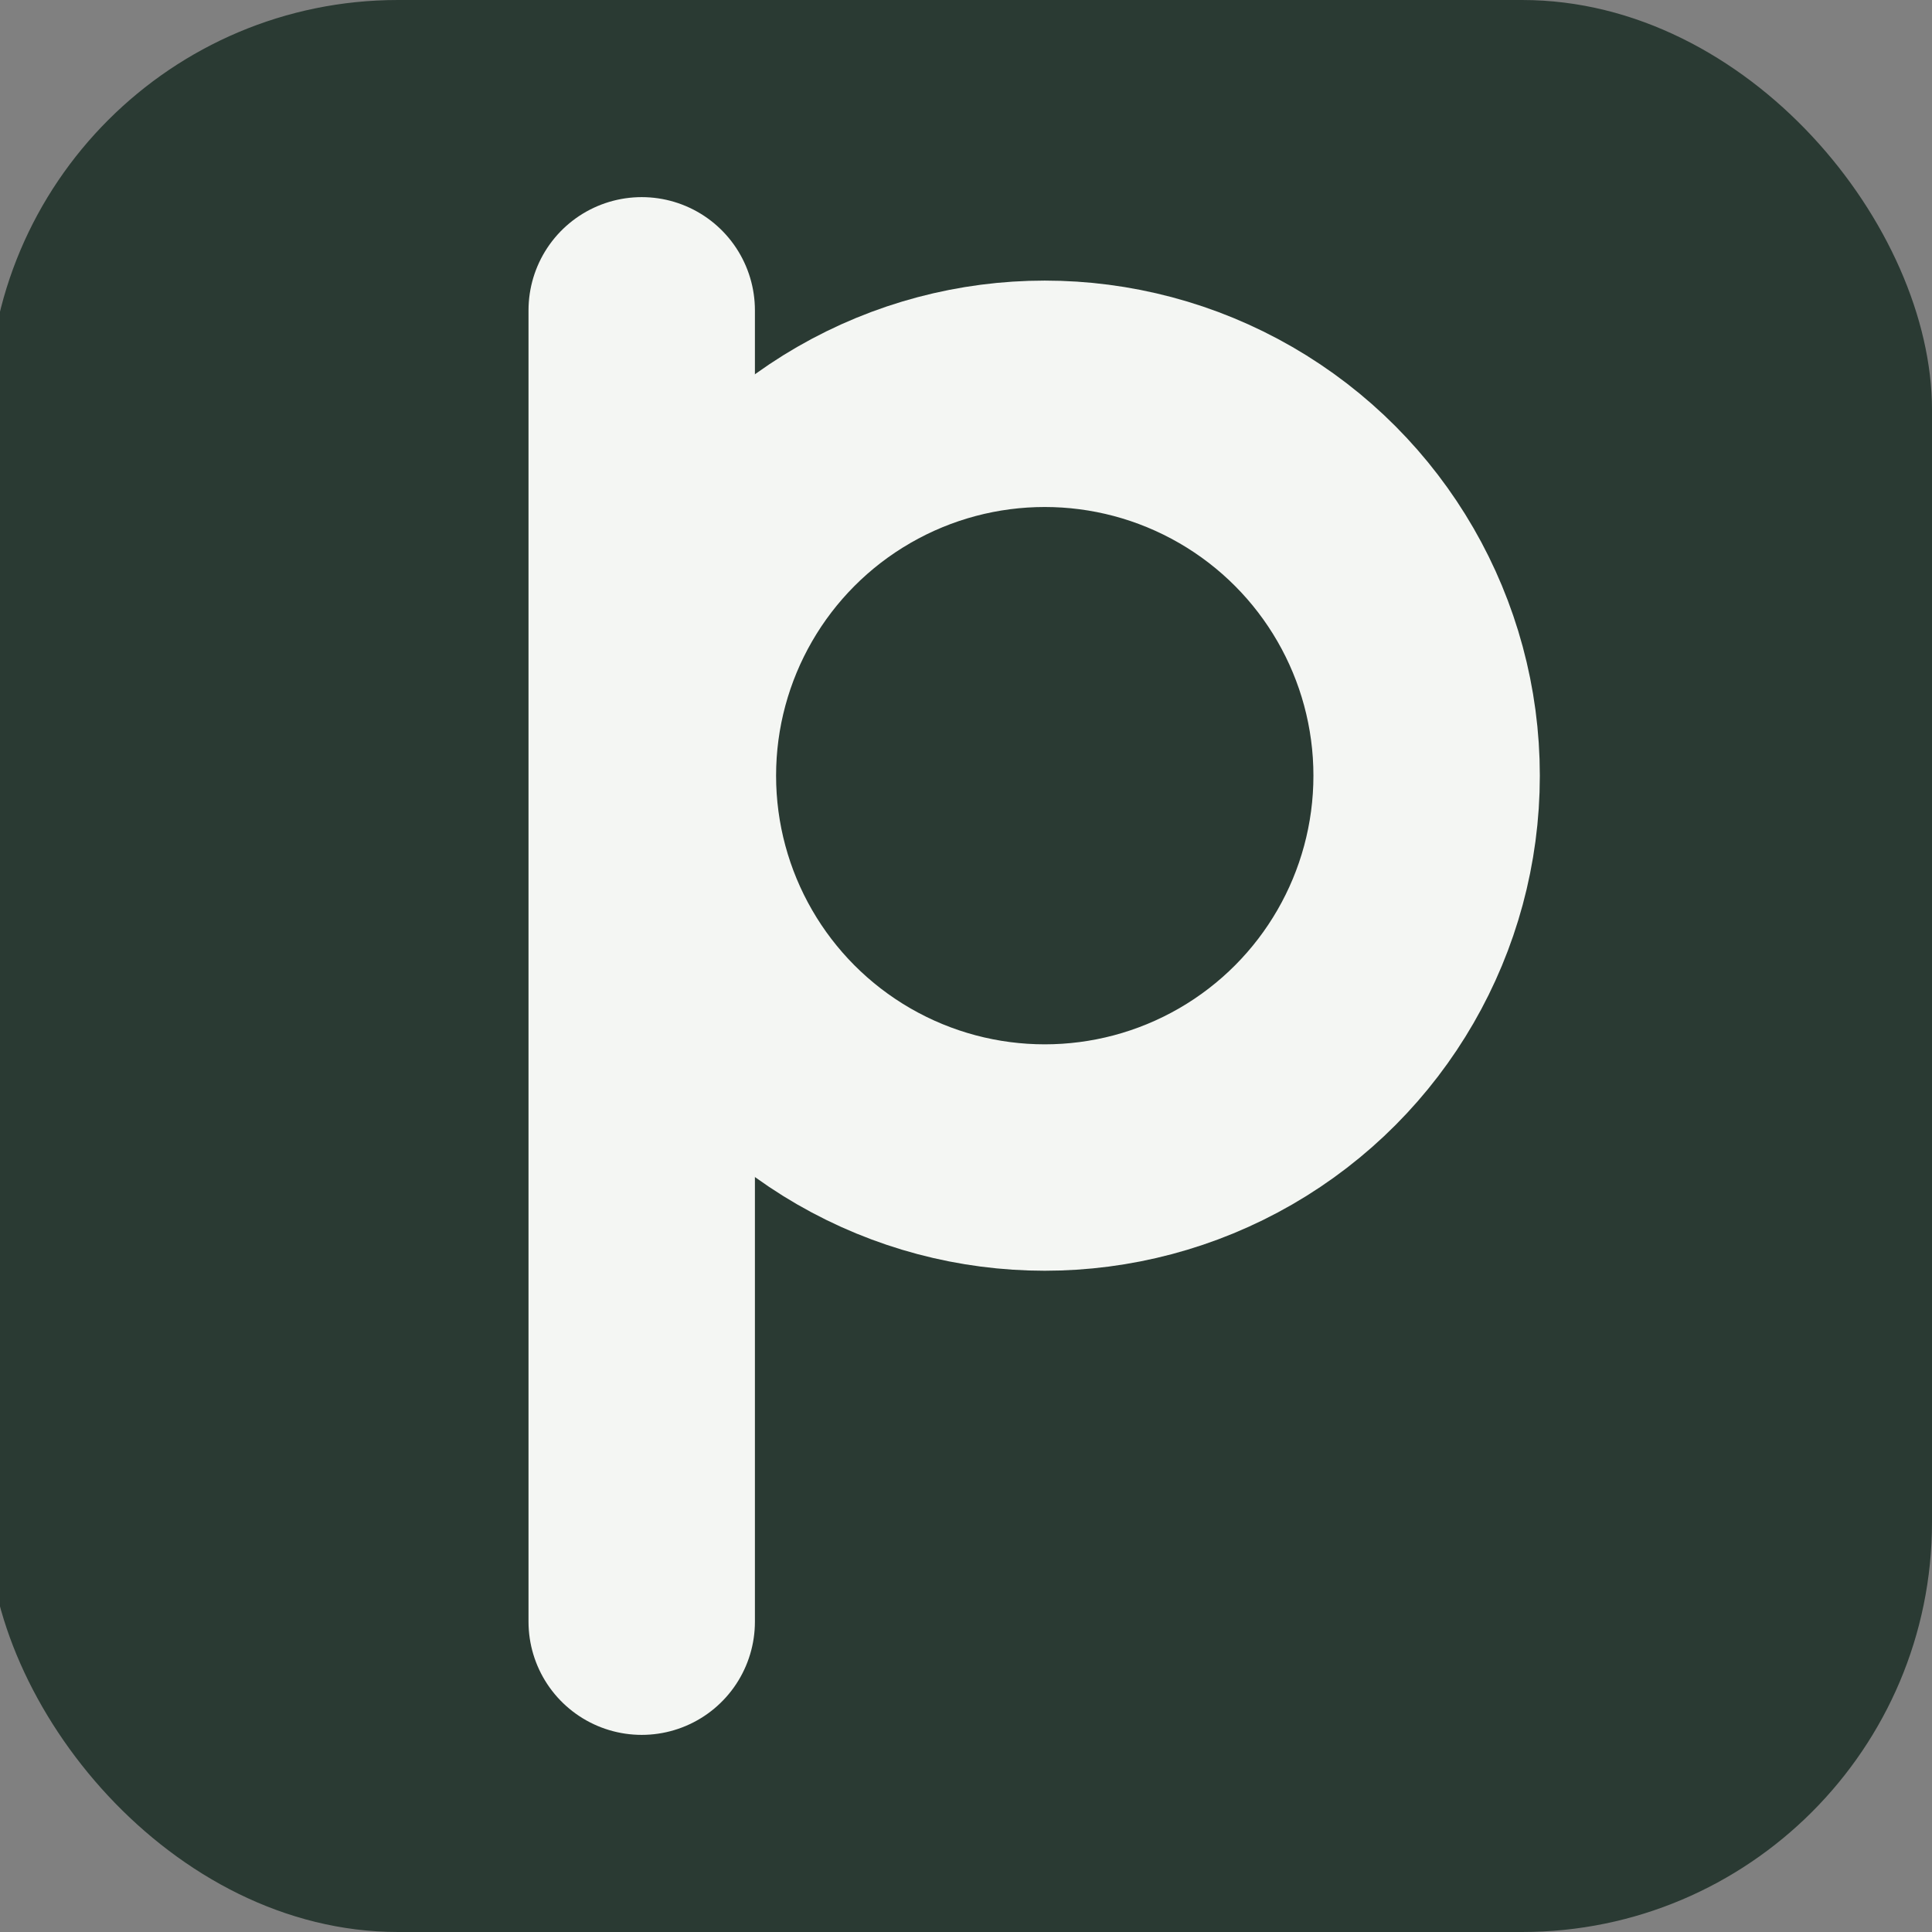 <?xml version="1.0" encoding="UTF-8"?>
<svg id="Layer_1" data-name="Layer 1" xmlns="http://www.w3.org/2000/svg" viewBox="0 0 512 512">
  <rect x="0" y="0" width="512" height="512" fill="#808080" stroke="none"/>
  <defs>
    <style>
      .cls-1 {
        fill: #2a3a33;
      }

      .cls-2 {
        fill: none;
        stroke: #f4f6f3;
        stroke-linecap: round;
        stroke-miterlimit: 10;
        stroke-width: 60px;
      }
    </style>
  </defs>
  <rect class="cls-1" x="-3.14" y="0" width="515.14" height="512" rx="108.61" ry="108.61"/>
  <g>
    <line class="cls-2" x1="170.06" y1="82.24" x2="170.06" y2="429.76"/>
    <circle class="cls-2" cx="276.87" cy="205.56" r="101.2"/>
  </g>
</svg>